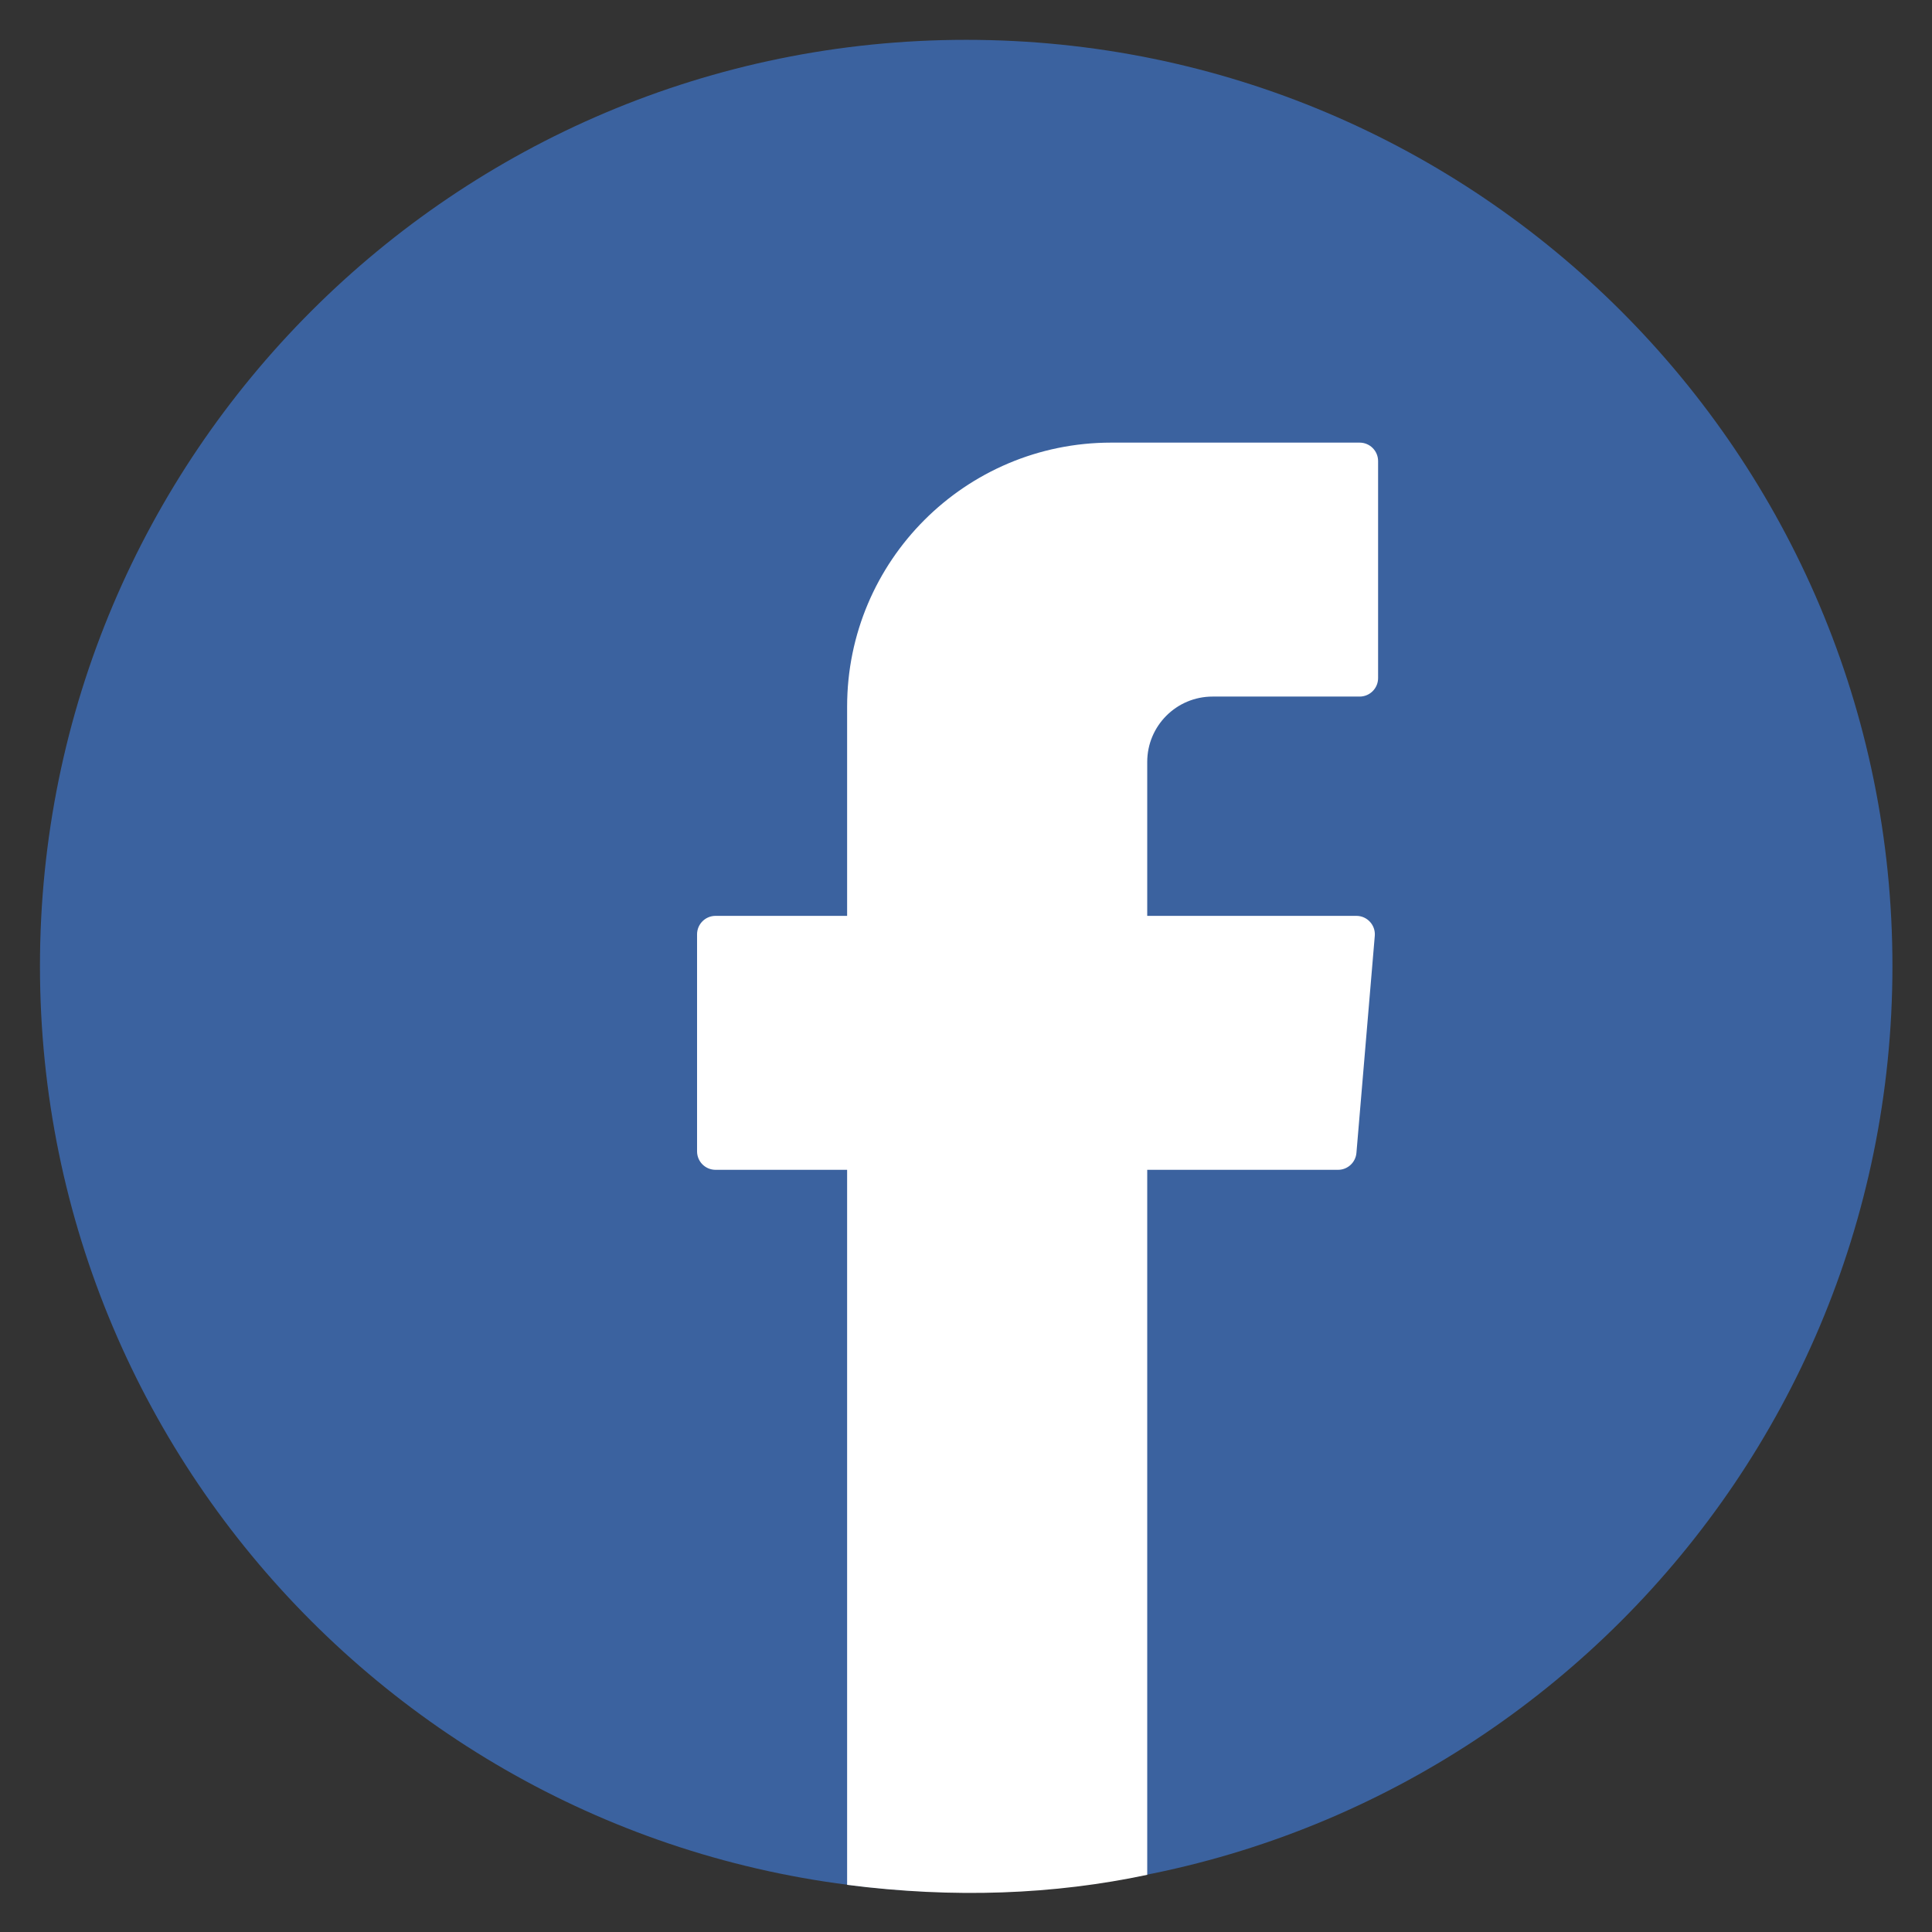 <?xml version="1.0" encoding="UTF-8" standalone="no"?> <svg xmlns="http://www.w3.org/2000/svg" xmlns:xlink="http://www.w3.org/1999/xlink" xmlns:serif="http://www.serif.com/" width="100%" height="100%" viewBox="0 0 300 300" version="1.1" xml:space="preserve" style="fill-rule:evenodd;clip-rule:evenodd;stroke-linejoin:round;stroke-miterlimit:2;"><rect x="0" y="0" width="300" height="300" fill="#333333" stroke="none"/> <g transform="matrix(1,0,0,1,-0.166,1.799)"> <g transform="matrix(3.586,0,0,3.586,-448.613,-732.393)"> <path d="M207.093,245.568C207.093,267.719 189.136,285.675 166.985,285.675C144.834,285.675 126.878,267.719 126.878,245.568C126.878,223.417 144.834,205.46 166.985,205.46C189.136,205.46 207.093,223.417 207.093,245.568Z" style="fill:rgb(59,98,159);fill-rule:nonzero;"></path> </g> <g transform="matrix(4.48,0,0,4.48,-586.608,-920.537)"> <path d="M160.338,245.622L160.338,270.406C164.056,270.882 167.514,270.741 170.74,270.058L170.74,245.622L177.354,245.622C177.686,245.622 177.963,245.367 177.991,245.036L178.627,237.514C178.659,237.141 178.365,236.82 177.99,236.82L170.74,236.82L170.74,231.484C170.74,230.233 171.754,229.219 173.005,229.219L178.102,229.219C178.456,229.219 178.742,228.932 178.742,228.579L178.742,221.057C178.742,220.704 178.456,220.417 178.102,220.417L169.49,220.417C164.436,220.417 160.338,224.514 160.338,229.568L160.338,236.82L155.777,236.82C155.424,236.82 155.137,237.107 155.137,237.46L155.137,244.982C155.137,245.336 155.424,245.622 155.777,245.622L160.338,245.622Z" style="fill:white;"></path> </g> </g> </svg> 